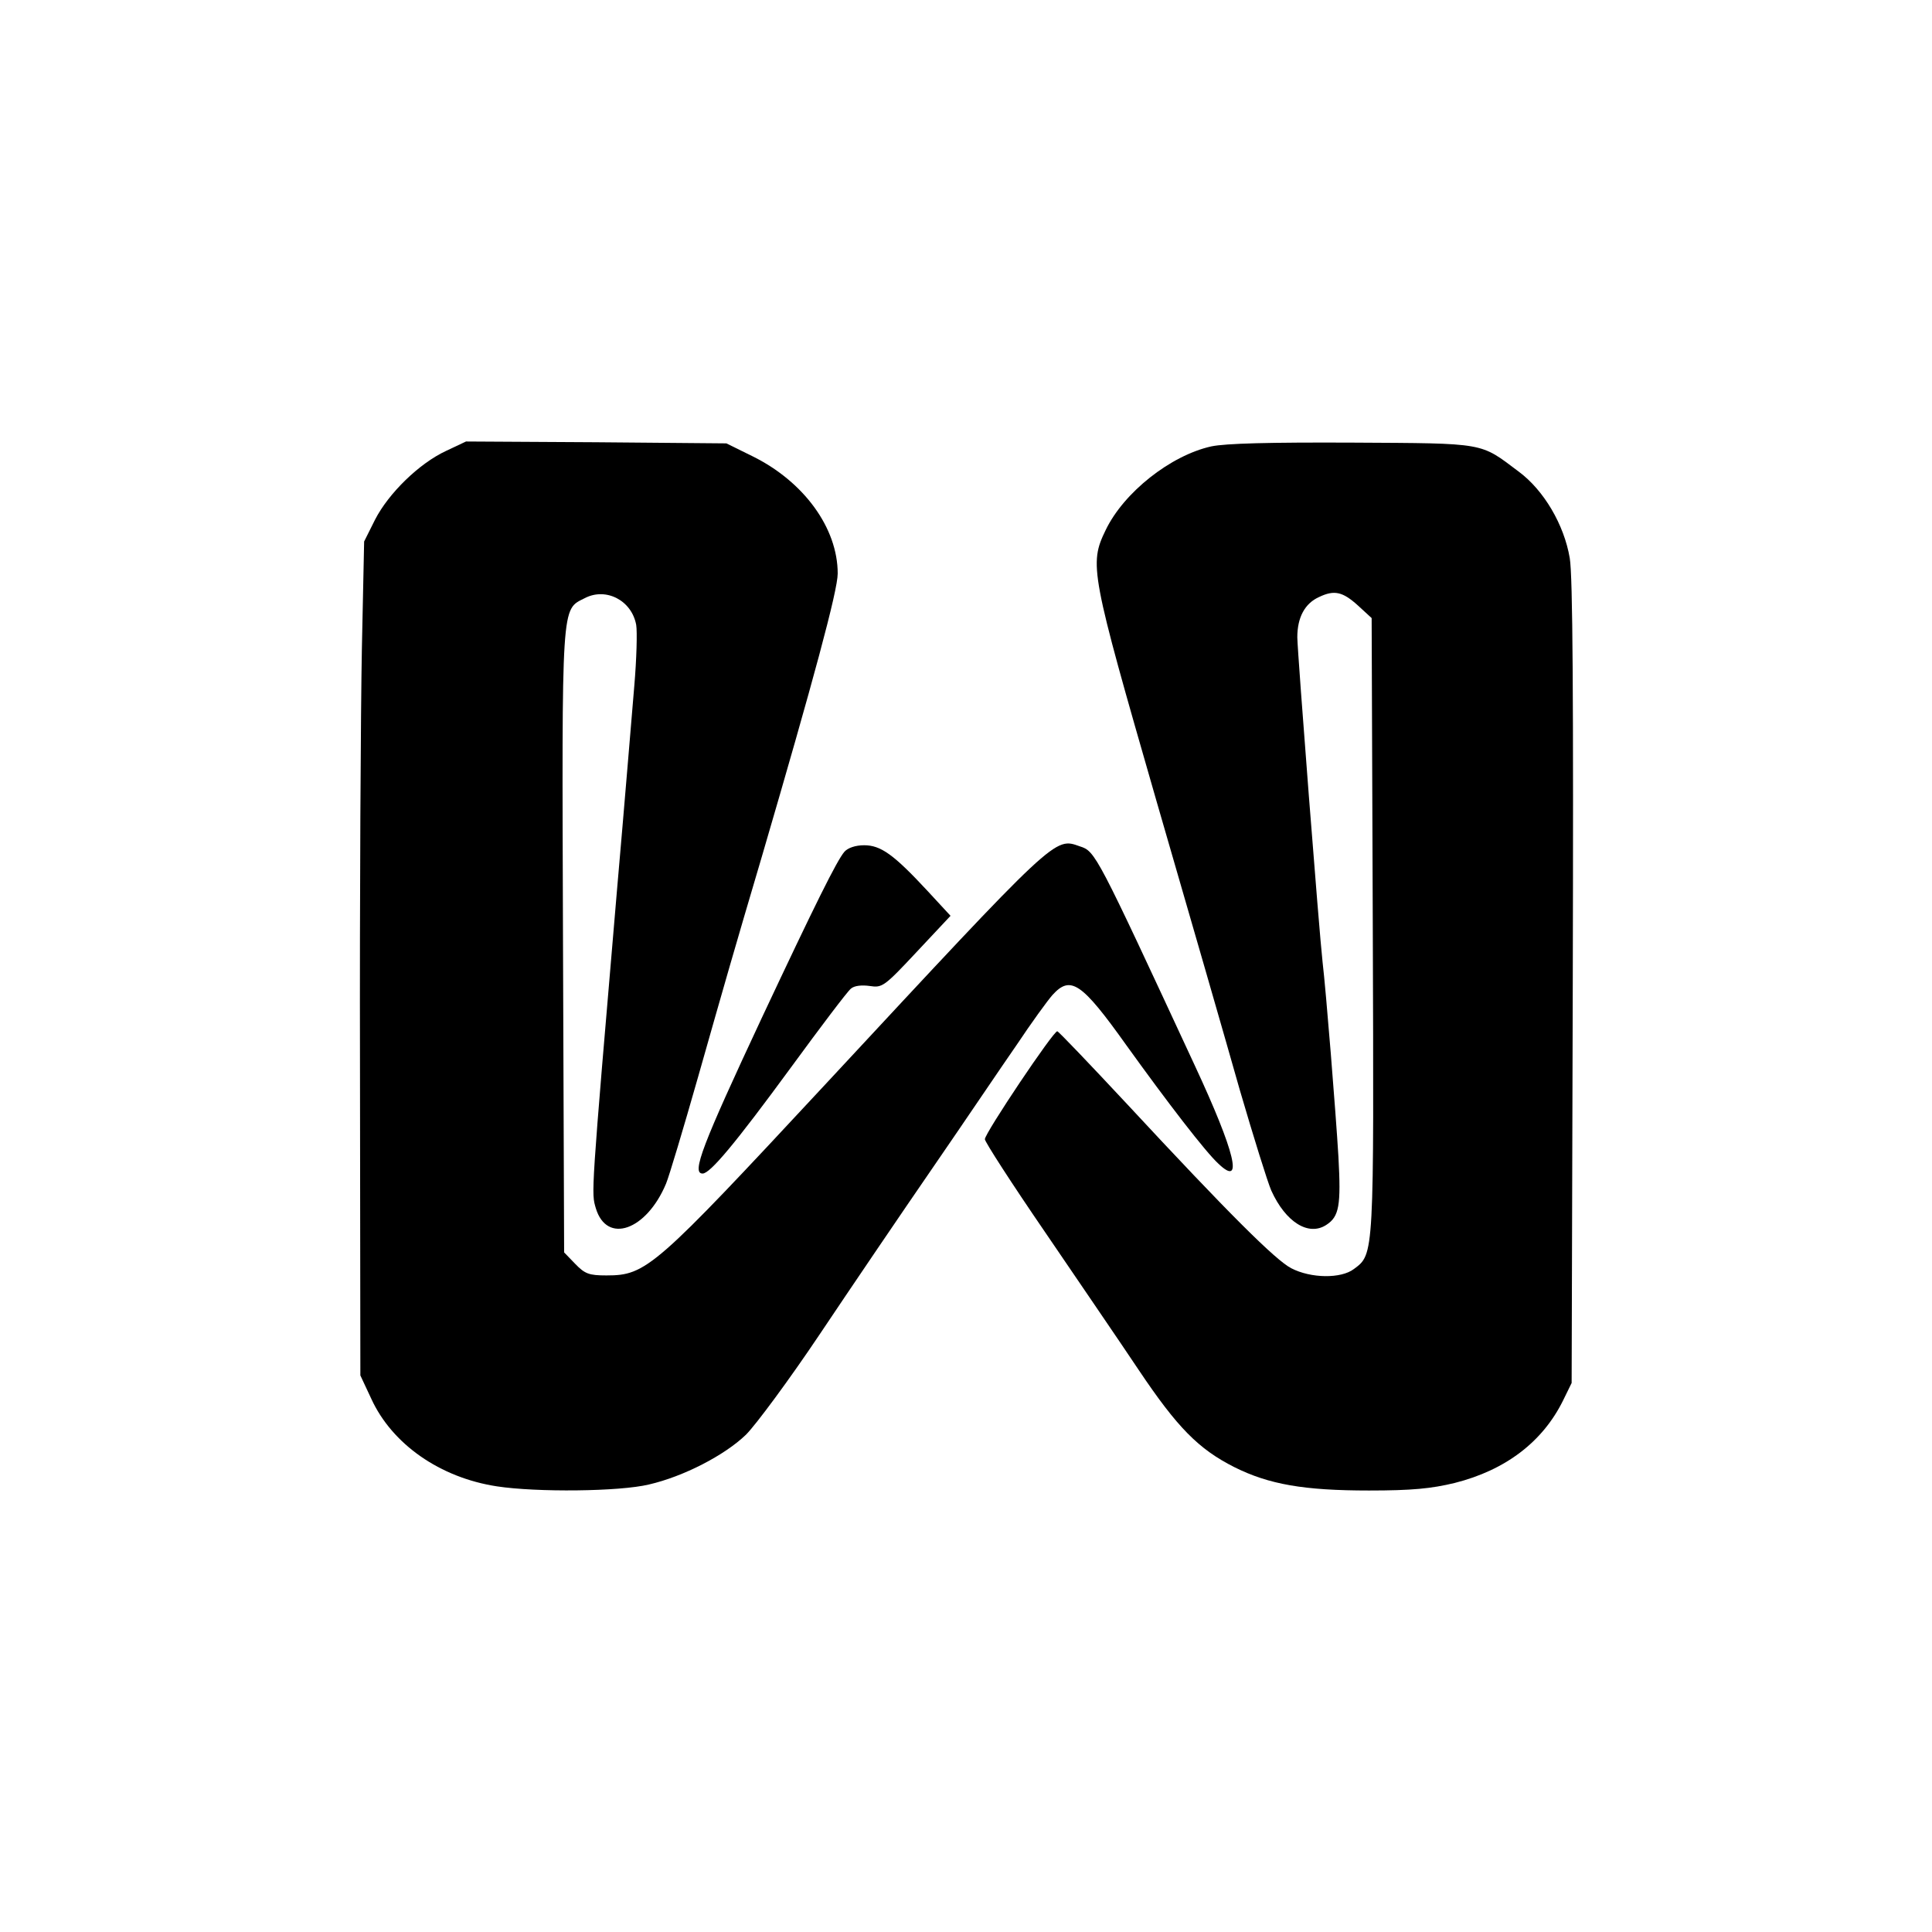 <?xml version="1.0" standalone="no"?>
<!DOCTYPE svg PUBLIC "-//W3C//DTD SVG 20010904//EN"
 "http://www.w3.org/TR/2001/REC-SVG-20010904/DTD/svg10.dtd">
<svg version="1.0" xmlns="http://www.w3.org/2000/svg"
 width="512pt" height="512pt" viewBox="0 0 512 512"
 preserveAspectRatio="xMidYMid meet">
<g transform="translate(0,512) scale(0.1,-0.1)"
fill="#000000" stroke="none">
<path d="M1182 3925 c-71 -33 -152 -112 -188 -182 l-29 -58 -6 -285 c-3 -157
-6 -654 -5 -1105 l1 -820 29 -62 c55 -120 182 -209 333 -232 105 -16 325 -14
403 5 91 21 200 77 257 132 26 26 115 146 196 267 81 121 216 320 300 442 84
122 183 269 222 325 38 57 80 115 94 131 48 53 77 34 196 -133 110 -153 210
-283 244 -314 67 -64 45 29 -63 261 -260 560 -263 567 -304 580 -68 24 -58 33
-676 -632 -452 -486 -473 -505 -579 -505 -46 0 -57 4 -83 31 l-29 30 -3 824
c-3 908 -5 878 58 910 56 29 124 -6 136 -71 3 -18 1 -91 -5 -161 -6 -70 -26
-315 -46 -543 -70 -820 -68 -800 -56 -842 29 -96 134 -59 186 65 8 19 46 146
85 283 71 250 95 334 169 584 137 468 201 705 201 750 0 121 -90 244 -226 311
l-69 34 -345 3 -345 2 -53 -25z"/>
<path d="M3210 3937 c-108 -24 -232 -122 -280 -222 -44 -91 -40 -111 134 -715
87 -300 187 -646 222 -770 36 -123 73 -242 83 -265 38 -84 99 -122 146 -91 34
22 39 51 32 180 -7 118 -33 441 -42 516 -9 79 -66 813 -67 861 0 53 20 90 58
107 40 19 62 14 102 -22 l37 -34 3 -814 c3 -879 4 -871 -50 -911 -34 -26 -114
-25 -166 2 -41 21 -164 143 -436 436 -98 105 -180 191 -184 192 -9 3 -192
-270 -192 -286 0 -7 71 -117 158 -244 87 -128 200 -293 250 -368 102 -152 158
-209 253 -257 92 -46 185 -62 357 -62 114 0 165 5 227 20 135 34 233 109 287
218 l23 47 3 1060 c2 760 0 1079 -8 1126 -15 89 -69 180 -135 229 -104 78 -84
75 -440 77 -221 1 -337 -2 -375 -10z"/>
<path d="M2238 2863 c-20 -23 -77 -138 -218 -438 -159 -340 -188 -415 -158
-415 20 0 86 79 234 281 79 108 150 202 159 209 9 8 29 10 50 7 33 -5 38 -2
124 90 l90 96 -61 66 c-90 97 -124 121 -168 121 -23 0 -43 -7 -52 -17z"/>
</g>
</svg>
